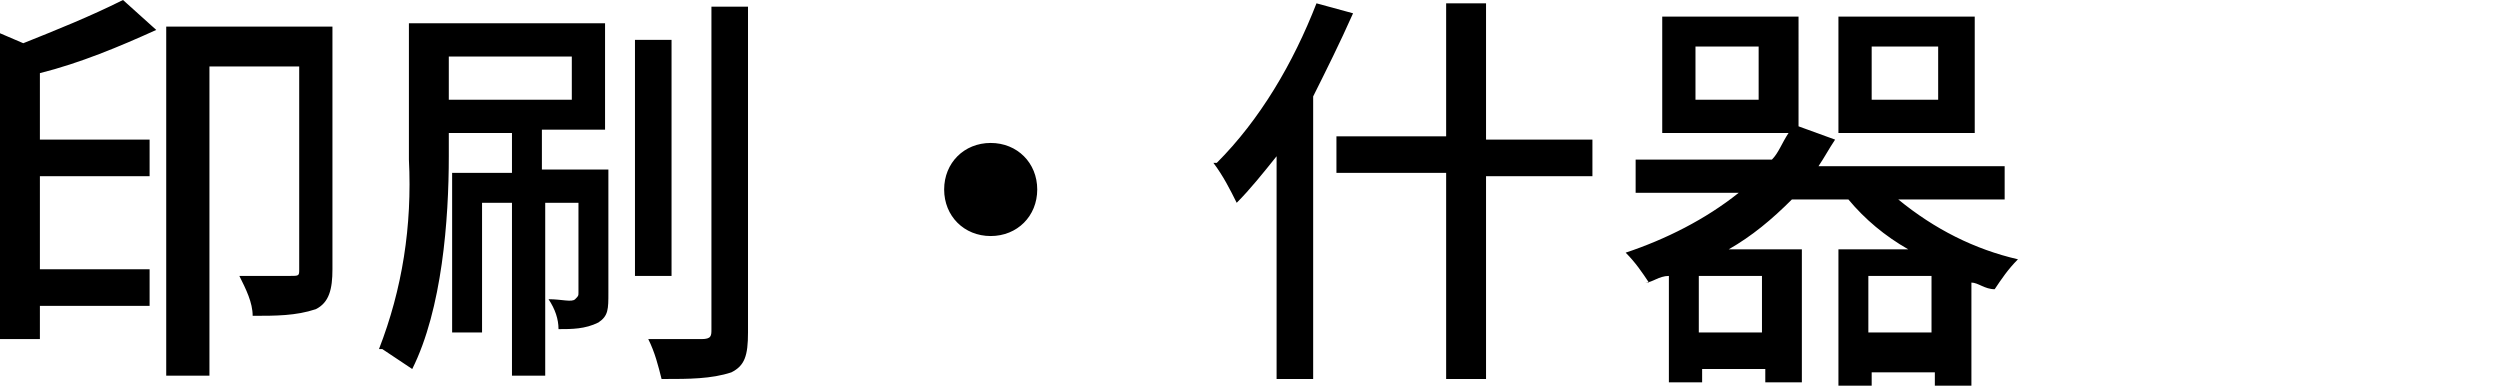 <?xml version="1.0" encoding="UTF-8"?>
<svg id="_レイヤー_1" data-name="レイヤー 1" xmlns="http://www.w3.org/2000/svg" version="1.1" viewBox="0 0 75.2 11.6">
  <defs>
    <style>
      .cls-1, .cls-2 {
        fill: #000;
        stroke-width: 0px;
      }

      .cls-2 {
        display: none;
      }
    </style>
  </defs>
  <path class="cls-2" d="M69.4,11.7l-1.3-1.5,4.2-3.8-4.2-3.7,1.3-1.5,5.8,5.2-5.8,5.3Z"/>
  <path class="cls-1" d="M6.3,11.3V2h2.7v6.1c0,.2,0,.2-.3.2s-.2,0-.4,0c-.3,0-.7,0-1.1,0,.2.4.4.8.4,1.2.7,0,1.3,0,1.9-.2.4-.2.5-.6.5-1.2V.8h-5v10.5h1.2ZM0,10.2h1.2v-1h3.3v-1.1H1.2v-2.8h3.3v-1.1H1.2v-2c1.2-.3,2.4-.8,3.5-1.3L3.7,0c-1,.5-2,.9-3,1.3L0,1v9.2ZM11.5,10.5c.3.2.6.4.9.6.9-1.8,1.1-4.5,1.1-6.4v-.7h1.9v1.2h-1.8v4.8h.9v-3.9h.9v5.2h1v-5.2h1v2.7c0,.1,0,.1-.1.2s-.4,0-.8,0c.2.3.3.6.3.9.4,0,.8,0,1.2-.2.3-.2.3-.4.3-.9v-3.7h-2v-1.2h1.9V.7h-5.9v4.1c.1,2-.2,3.9-.9,5.7ZM20,11.4c.7,0,1.4,0,2-.2.4-.2.5-.5.5-1.2V.2h-1.1v9.7c0,.2,0,.3-.3.3s-.3,0-.5,0-.7,0-1.1,0c.2.4.3.8.4,1.2h0ZM19.1,8.3h1.1V1.2h-1.1v7ZM13.5,3v-1.3h3.7v1.3h-3.7ZM28.4,5.7c0,.8.6,1.4,1.4,1.4.8,0,1.4-.6,1.4-1.4,0-.8-.6-1.4-1.4-1.4-.8,0-1.4.6-1.4,1.4ZM43.5,5.3v6.1h1.2v-6.1h3.2v-1.1h-3.2V.1h-1.2v4h-3.3v1.1h3.3ZM36.5,4.9c.3.4.5.8.7,1.2.4-.4.8-.9,1.2-1.4v6.7h1.1V2.9c.4-.8.8-1.6,1.2-2.5l-1.1-.3c-.7,1.8-1.7,3.5-3,4.8h0ZM49.5,8.5c.2,0,.4-.2.7-.2v3.2h1v-.4h1.9v.4h1.1v-4h-2.2c.7-.4,1.3-.9,1.9-1.5h1.7c.5.6,1.1,1.1,1.8,1.5h-2.1v4.1h1v-.4h1.9v.4h1.1v-3.1c.2,0,.4.2.7.2.2-.3.4-.6.7-.9-1.3-.3-2.5-.9-3.6-1.8h3.2v-1h-5.6c.2-.3.3-.5.5-.8,0,0,0,0,0,0l-1.1-.4V.5h-4.1v3.5h3.8c-.2.3-.3.6-.5.8h-4.1v1h3.1c-1,.8-2.2,1.4-3.4,1.8.3.3.5.6.7.9h0ZM59.4,4V.5h-4.1v3.5h4.1ZM56.2,10v-1.7h1.9v1.7h-1.9ZM51.1,8.3h1.9v1.7h-1.9v-1.7ZM58.3,1.4v1.6h-2v-1.6h2ZM52.9,1.4v1.6h-1.9v-1.6h1.9Z"/>
</svg>